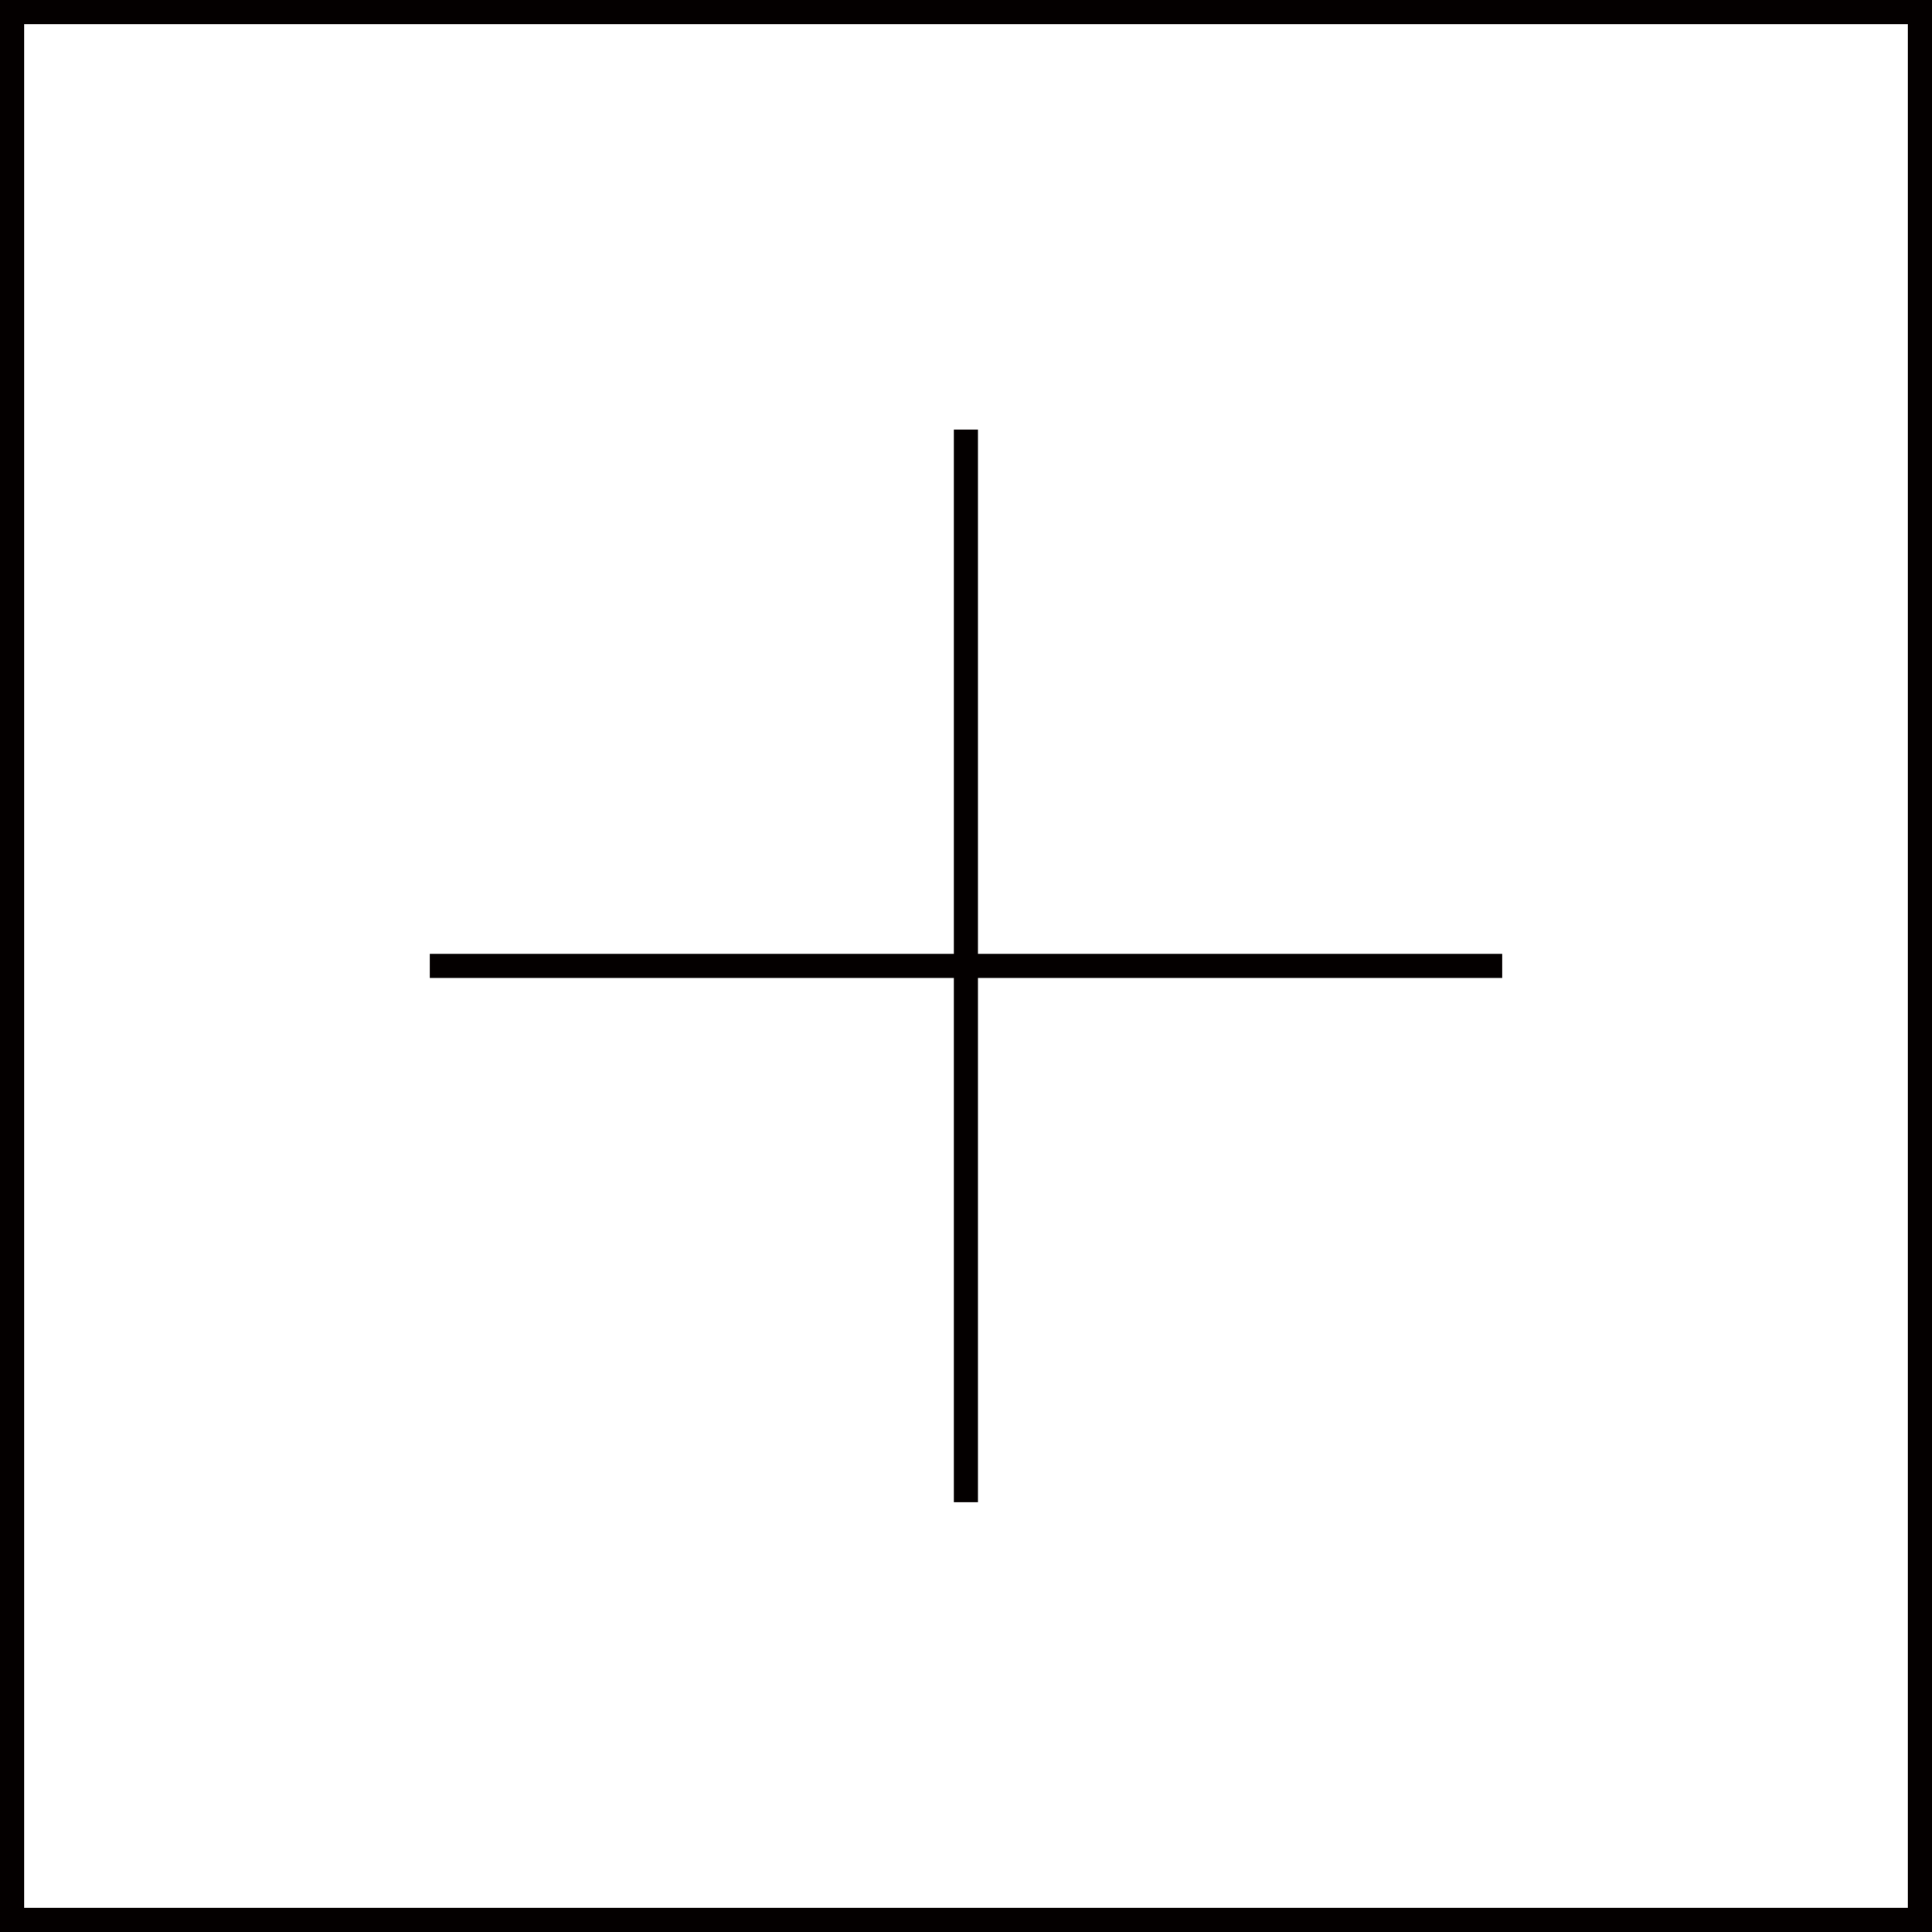 <svg id="標準" xmlns="http://www.w3.org/2000/svg" width="31.07mm" height="31.07mm" viewBox="0 0 88.07 88.07"><rect x="0" y="0" width="88.07" height="88.07" fill="#808080" stroke="none"/><defs><style>.cls-1{fill:#fff;}.cls-1,.cls-2{stroke:#040000;stroke-miterlimit:10;stroke-width:1.1px;}.cls-2{fill:none;}</style></defs><rect class="cls-1" x="0.55" y="0.55" width="86.97" height="86.97"/><line class="cls-2" x1="68.48" y1="44.03" x2="19.59" y2="44.03"/><line class="cls-2" x1="44.03" y1="19.58" x2="44.03" y2="68.48"/></svg>